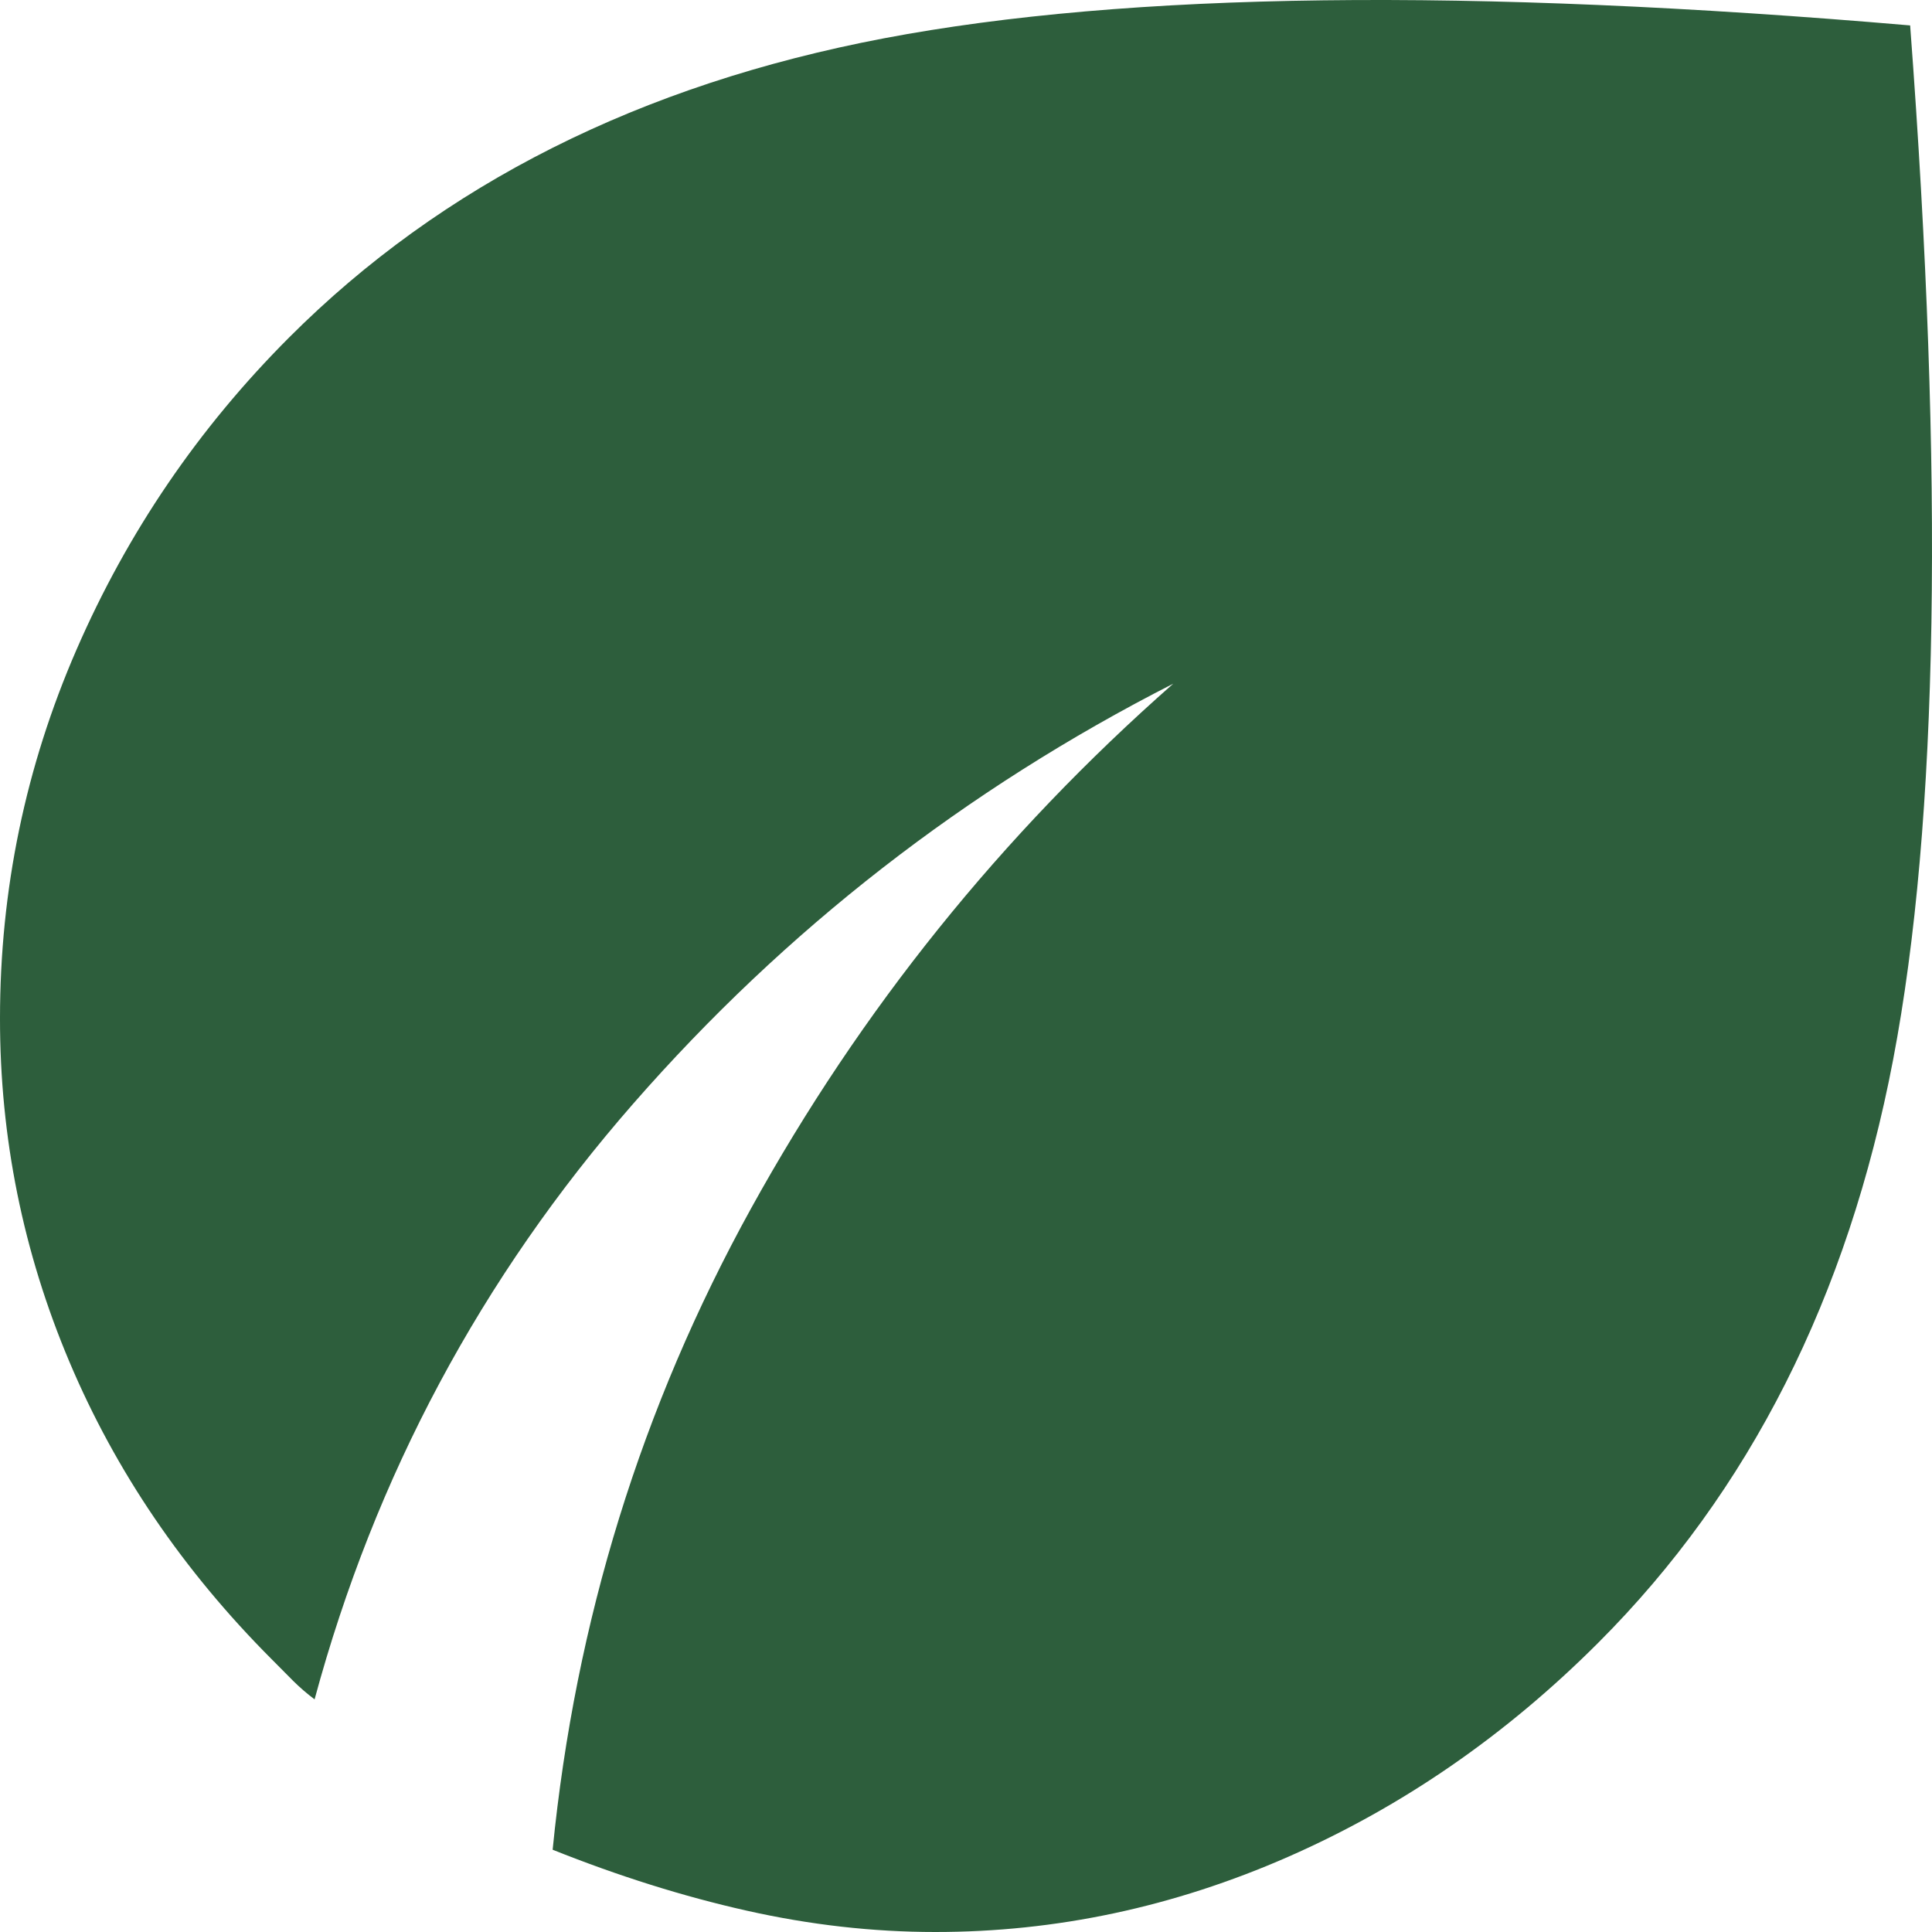 <svg width="87" height="87" viewBox="0 0 87 87" fill="none" xmlns="http://www.w3.org/2000/svg">
<path d="M42.114 87C39.307 87 36.477 86.68 33.625 86.039C30.773 85.399 27.86 84.484 24.886 83.295C25.907 72.989 28.884 63.364 33.819 54.421C38.754 45.478 45.092 37.599 52.834 30.786C43.476 35.555 35.371 41.858 28.52 49.694C21.67 57.53 16.885 66.473 14.166 76.524C13.825 76.268 13.505 75.992 13.206 75.696L12.252 74.735C8.253 70.732 5.21 66.26 3.124 61.32C1.038 56.38 -0.003 51.227 8.31397e-06 45.861C8.31397e-06 40.069 1.149 34.533 3.446 29.253C5.743 23.972 8.933 19.287 13.017 15.199C19.909 8.3 28.842 3.808 39.817 1.723C50.792 -0.362 66.192 -0.555 86.016 1.145C87.547 21.502 87.292 37.025 85.25 47.716C83.208 58.407 78.784 67.158 71.977 73.969C67.808 78.142 63.15 81.358 58.001 83.617C52.852 85.876 47.556 87.003 42.114 87Z" fill="#2D5E3C"/>
</svg>
